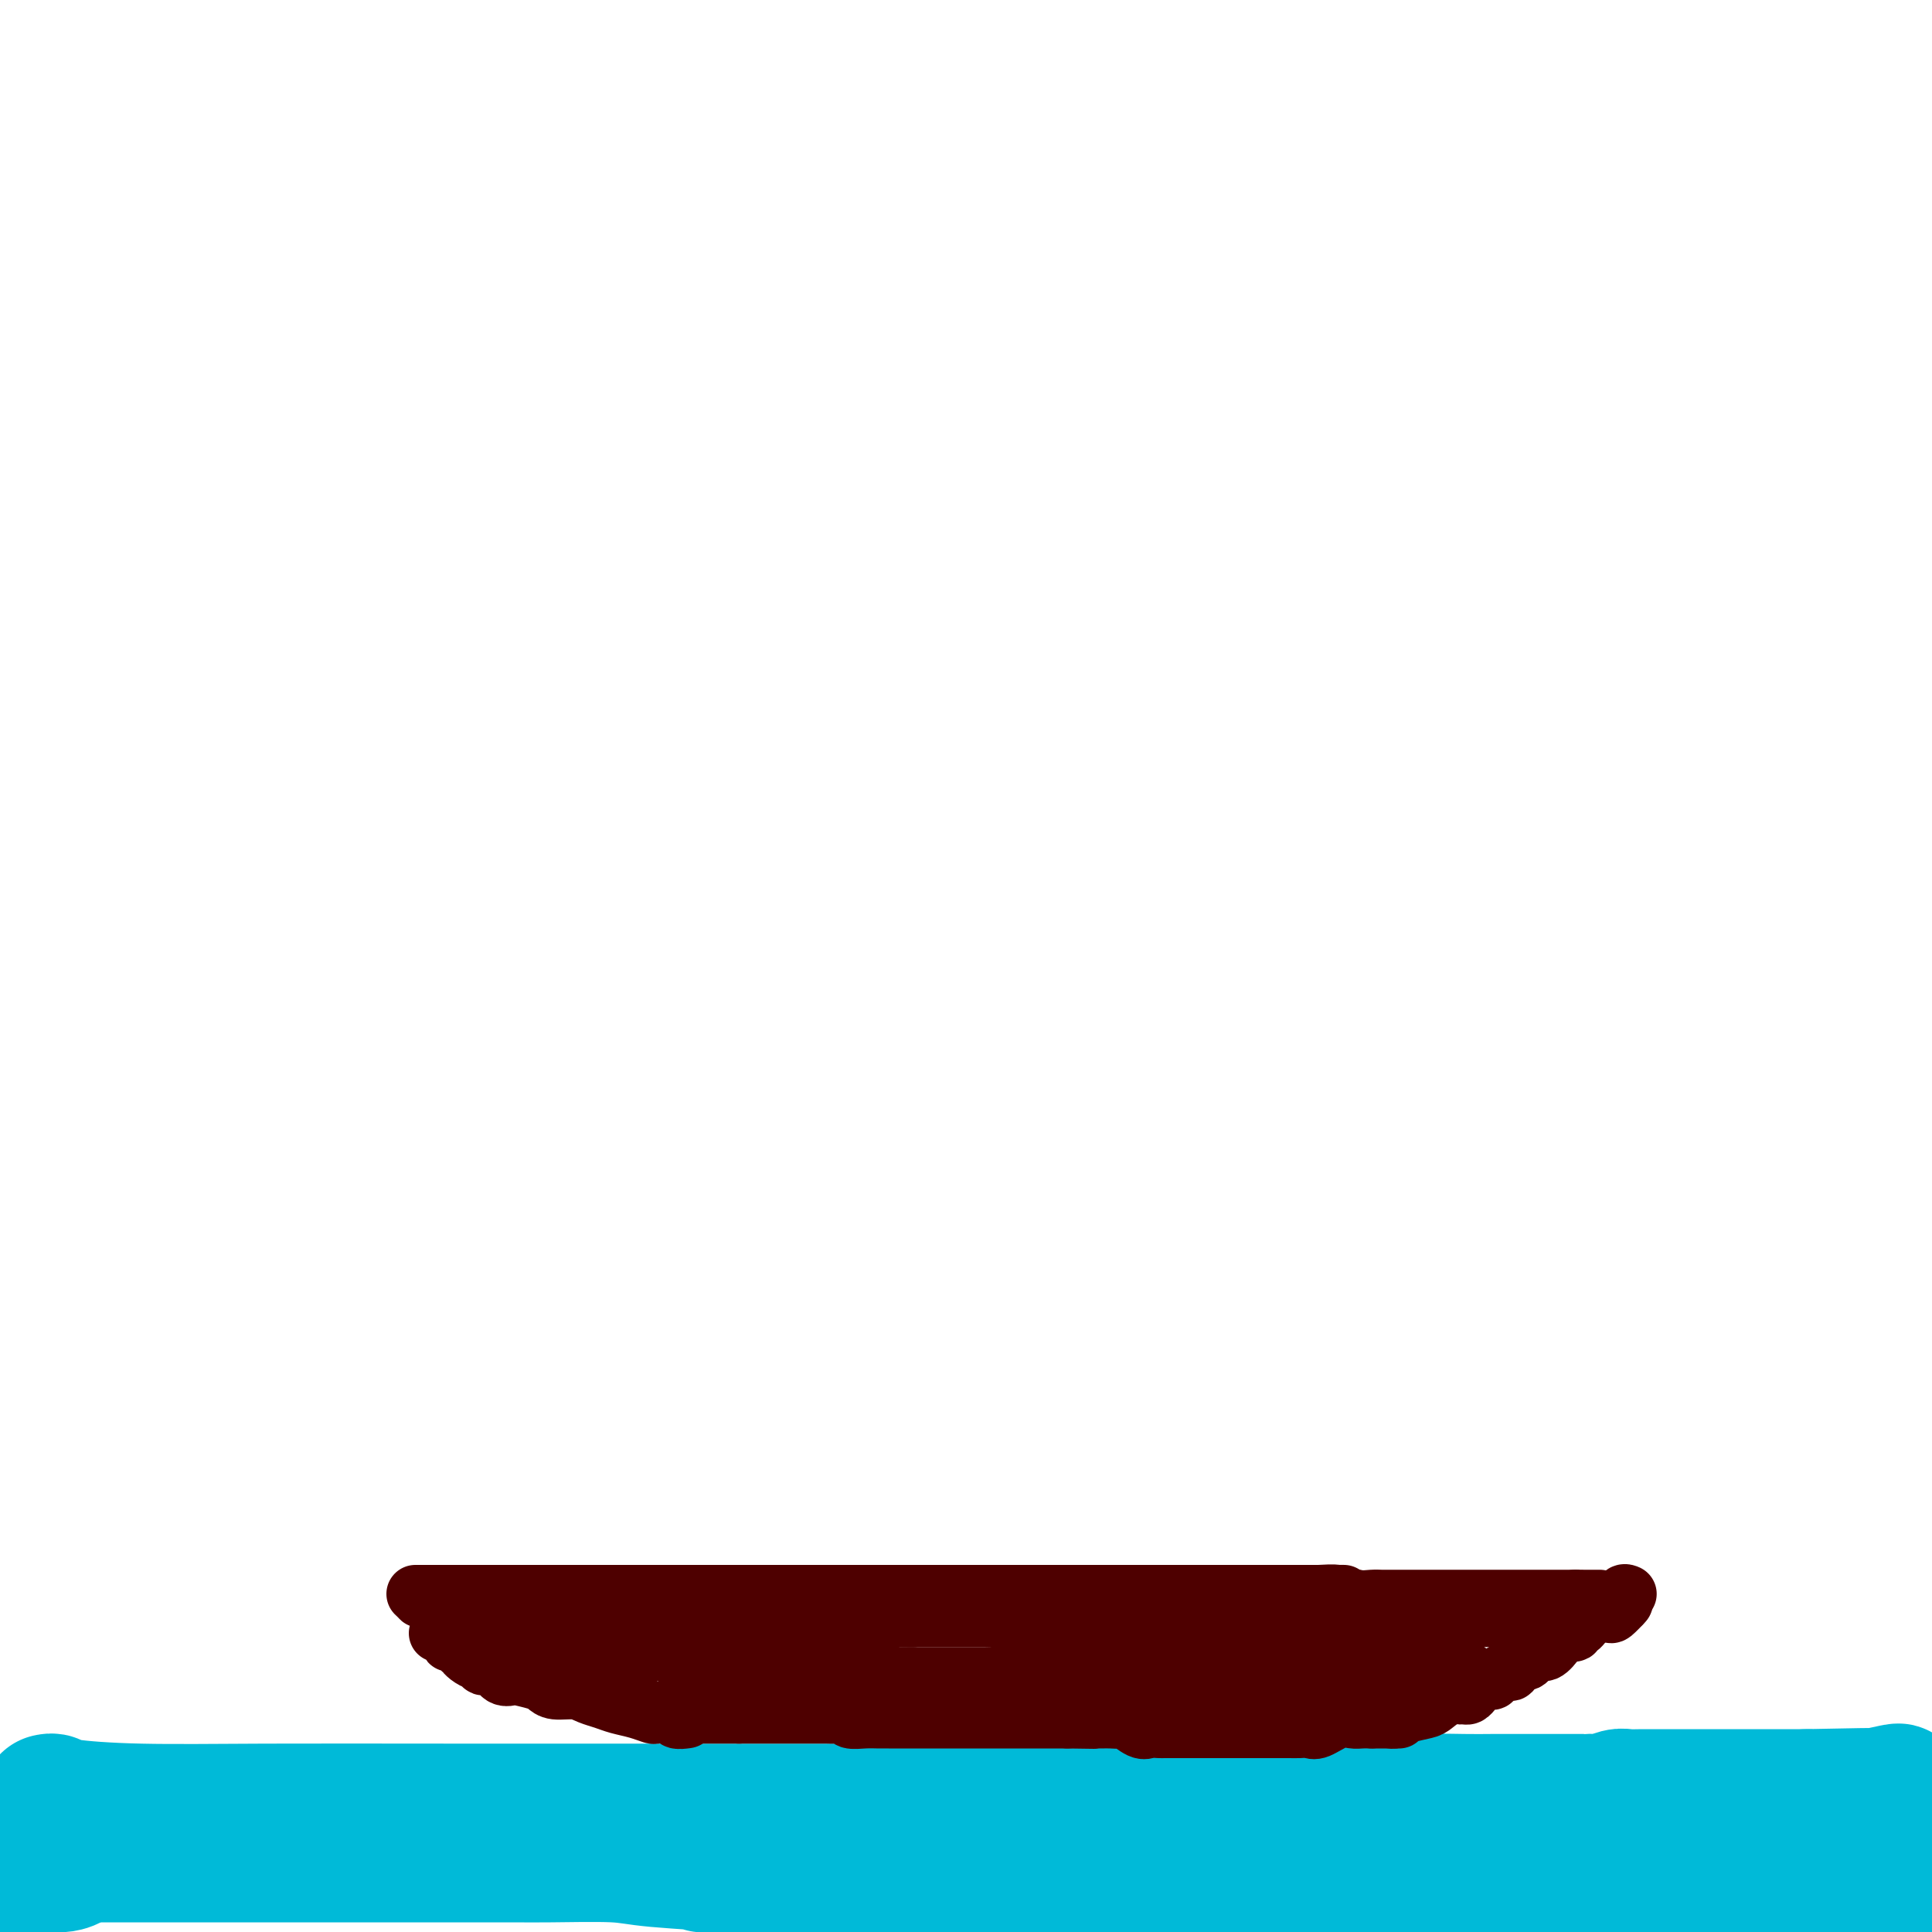 <svg viewBox='0 0 400 400' version='1.1' xmlns='http://www.w3.org/2000/svg' xmlns:xlink='http://www.w3.org/1999/xlink'><g fill='none' stroke='#00BAD8' stroke-width='28' stroke-linecap='round' stroke-linejoin='round'><path d='M10,373c0.382,-0.083 0.765,-0.166 1,0c0.235,0.166 0.324,0.580 3,1c2.676,0.420 7.941,0.845 15,1c7.059,0.155 15.914,0.041 26,0c10.086,-0.041 21.405,-0.010 40,0c18.595,0.010 44.467,0.000 60,0c15.533,-0.000 20.727,0.010 29,0c8.273,-0.010 19.623,-0.041 29,0c9.377,0.041 16.779,0.155 25,0c8.221,-0.155 17.261,-0.577 26,-1c8.739,-0.423 17.176,-0.845 24,-1c6.824,-0.155 12.035,-0.041 15,0c2.965,0.041 3.683,0.011 6,0c2.317,-0.011 6.231,-0.003 9,0c2.769,0.003 4.393,0.002 6,0c1.607,-0.002 3.197,-0.004 4,0c0.803,0.004 0.819,0.015 1,0c0.181,-0.015 0.526,-0.057 1,0c0.474,0.057 1.076,0.211 2,0c0.924,-0.211 2.170,-0.789 3,-1c0.830,-0.211 1.245,-0.057 2,0c0.755,0.057 1.851,0.015 3,0c1.149,-0.015 2.352,-0.004 4,0c1.648,0.004 3.741,0.001 5,0c1.259,-0.001 1.683,-0.000 2,0c0.317,0.000 0.528,0.000 1,0c0.472,-0.000 1.204,-0.000 1,0c-0.204,0.000 -1.344,0.000 2,0c3.344,-0.000 11.172,-0.000 19,0'/><path d='M374,372c22.565,-0.464 10.977,-0.124 8,0c-2.977,0.124 2.656,0.033 5,0c2.344,-0.033 1.400,-0.008 1,0c-0.400,0.008 -0.257,-0.001 0,0c0.257,0.001 0.629,0.014 1,0c0.371,-0.014 0.743,-0.054 1,0c0.257,0.054 0.401,0.201 1,0c0.599,-0.201 1.655,-0.752 2,-1c0.345,-0.248 -0.020,-0.193 -1,0c-0.980,0.193 -2.574,0.525 -4,1c-1.426,0.475 -2.685,1.094 -7,2c-4.315,0.906 -11.687,2.099 -19,4c-7.313,1.901 -14.566,4.509 -20,6c-5.434,1.491 -9.048,1.864 -18,2c-8.952,0.136 -23.240,0.037 -33,0c-9.760,-0.037 -14.991,-0.010 -21,0c-6.009,0.010 -12.795,0.003 -19,0c-6.205,-0.003 -11.828,-0.001 -18,0c-6.172,0.001 -12.891,0.000 -18,0c-5.109,-0.000 -8.606,-0.000 -14,0c-5.394,0.000 -12.684,0.000 -19,0c-6.316,-0.000 -11.658,-0.000 -17,0'/><path d='M165,386c-27.816,0.044 -17.855,0.155 -17,0c0.855,-0.155 -7.397,-0.578 -12,-1c-4.603,-0.422 -5.558,-0.845 -9,-1c-3.442,-0.155 -9.370,-0.041 -13,0c-3.630,0.041 -4.963,0.011 -7,0c-2.037,-0.011 -4.778,-0.003 -7,0c-2.222,0.003 -3.925,0.001 -7,0c-3.075,-0.001 -7.522,-0.000 -11,0c-3.478,0.000 -5.987,0.000 -8,0c-2.013,-0.000 -3.532,-0.000 -6,0c-2.468,0.000 -5.886,0.000 -8,0c-2.114,-0.000 -2.924,-0.000 -4,0c-1.076,0.000 -2.418,0.000 -4,0c-1.582,-0.000 -3.403,-0.000 -5,0c-1.597,0.000 -2.971,0.000 -5,0c-2.029,-0.000 -4.714,-0.000 -7,0c-2.286,0.000 -4.171,0.001 -6,0c-1.829,-0.001 -3.600,-0.004 -5,0c-1.400,0.004 -2.428,0.016 -4,0c-1.572,-0.016 -3.688,-0.061 -5,0c-1.312,0.061 -1.820,0.226 -2,0c-0.180,-0.226 -0.031,-0.845 0,-1c0.031,-0.155 -0.055,0.155 1,0c1.055,-0.155 3.252,-0.773 8,-1c4.748,-0.227 12.048,-0.061 20,0c7.952,0.061 16.558,0.017 26,0c9.442,-0.017 19.721,-0.009 30,0'/><path d='M98,382c16.399,-0.419 15.896,-0.468 20,0c4.104,0.468 12.815,1.453 20,2c7.185,0.547 12.843,0.656 19,1c6.157,0.344 12.813,0.923 20,1c7.187,0.077 14.904,-0.347 24,0c9.096,0.347 19.571,1.466 29,2c9.429,0.534 17.814,0.483 25,1c7.186,0.517 13.174,1.603 21,2c7.826,0.397 17.491,0.106 24,0c6.509,-0.106 9.863,-0.029 13,0c3.137,0.029 6.056,0.008 9,0c2.944,-0.008 5.911,-0.002 9,0c3.089,0.002 6.298,0.001 9,0c2.702,-0.001 4.895,-0.000 7,0c2.105,0.000 4.120,0.000 6,0c1.880,-0.000 3.625,-0.000 5,0c1.375,0.000 2.379,0.000 4,0c1.621,-0.000 3.859,-0.001 6,0c2.141,0.001 4.184,0.004 6,0c1.816,-0.004 3.405,-0.015 6,0c2.595,0.015 6.195,0.057 8,0c1.805,-0.057 1.815,-0.211 2,0c0.185,0.211 0.544,0.789 1,1c0.456,0.211 1.007,0.057 2,0c0.993,-0.057 2.426,-0.016 4,0c1.574,0.016 3.287,0.008 5,0'/><path d='M390,395c2.923,-0.225 5.847,-0.450 0,0c-5.847,0.450 -20.463,1.577 -28,2c-7.537,0.423 -7.995,0.144 -14,0c-6.005,-0.144 -17.557,-0.154 -26,0c-8.443,0.154 -13.778,0.472 -23,0c-9.222,-0.472 -22.333,-1.733 -32,-3c-9.667,-1.267 -15.892,-2.539 -22,-3c-6.108,-0.461 -12.099,-0.112 -19,0c-6.901,0.112 -14.713,-0.012 -21,-1c-6.287,-0.988 -11.050,-2.839 -16,-4c-4.950,-1.161 -10.089,-1.632 -16,-2c-5.911,-0.368 -12.595,-0.635 -18,-1c-5.405,-0.365 -9.532,-0.830 -14,-1c-4.468,-0.170 -9.277,-0.046 -13,0c-3.723,0.046 -6.360,0.012 -10,0c-3.640,-0.012 -8.282,-0.003 -11,0c-2.718,0.003 -3.513,0.001 -8,0c-4.487,-0.001 -12.665,-0.000 -18,0c-5.335,0.000 -7.827,0.000 -11,0c-3.173,-0.000 -7.027,-0.000 -10,0c-2.973,0.000 -5.065,0.000 -7,0c-1.935,-0.000 -3.713,-0.000 -5,0c-1.287,0.000 -2.084,0.000 -3,0c-0.916,-0.000 -1.950,-0.000 -3,0c-1.050,0.000 -2.116,0.000 -3,0c-0.884,-0.000 -1.587,-0.000 -2,0c-0.413,0.000 -0.535,0.000 -1,0c-0.465,-0.000 -1.271,-0.000 -2,0c-0.729,0.000 -1.381,0.000 -2,0c-0.619,-0.000 -1.205,-0.000 -2,0c-0.795,0.000 -1.799,0.000 -3,0c-1.201,-0.000 -2.601,-0.000 -4,0'/><path d='M23,382c-18.777,0.255 -6.719,0.891 -3,1c3.719,0.109 -0.901,-0.311 -3,0c-2.099,0.311 -1.676,1.351 -2,2c-0.324,0.649 -1.395,0.906 -2,1c-0.605,0.094 -0.743,0.024 -1,0c-0.257,-0.024 -0.633,-0.004 -1,0c-0.367,0.004 -0.724,-0.009 -1,0c-0.276,0.009 -0.469,0.040 -1,0c-0.531,-0.040 -1.400,-0.151 -2,0c-0.600,0.151 -0.932,0.562 -1,1c-0.068,0.438 0.126,0.901 0,1c-0.126,0.099 -0.572,-0.166 -1,0c-0.428,0.166 -0.836,0.762 -1,1c-0.164,0.238 -0.082,0.119 0,0'/></g>
<g fill='none' stroke='#4E0000' stroke-width='12' stroke-linecap='round' stroke-linejoin='round'><path d='M93,337c-0.783,0.406 -1.566,0.812 -2,1c-0.434,0.188 -0.520,0.158 0,0c0.520,-0.158 1.646,-0.445 2,0c0.354,0.445 -0.063,1.621 0,2c0.063,0.379 0.607,-0.039 1,0c0.393,0.039 0.633,0.536 1,1c0.367,0.464 0.859,0.894 1,1c0.141,0.106 -0.069,-0.111 0,0c0.069,0.111 0.417,0.549 1,1c0.583,0.451 1.402,0.913 2,1c0.598,0.087 0.977,-0.201 1,0c0.023,0.201 -0.309,0.890 0,1c0.309,0.110 1.259,-0.360 2,0c0.741,0.360 1.273,1.549 2,2c0.727,0.451 1.649,0.163 2,0c0.351,-0.163 0.131,-0.202 1,0c0.869,0.202 2.826,0.646 4,1c1.174,0.354 1.563,0.620 2,1c0.437,0.380 0.920,0.875 2,1c1.080,0.125 2.757,-0.122 4,0c1.243,0.122 2.053,0.611 3,1c0.947,0.389 2.032,0.679 3,1c0.968,0.321 1.821,0.675 3,1c1.179,0.325 2.685,0.623 4,1c1.315,0.377 2.440,0.833 3,1c0.560,0.167 0.554,0.045 1,0c0.446,-0.045 1.343,-0.012 2,0c0.657,0.012 1.073,0.003 2,0c0.927,-0.003 2.365,-0.001 4,0c1.635,0.001 3.467,0.000 5,0c1.533,-0.000 2.766,-0.000 4,0'/><path d='M153,355c3.126,-0.000 1.942,-0.000 2,0c0.058,0.000 1.357,0.000 2,0c0.643,-0.000 0.631,-0.000 1,0c0.369,0.000 1.119,0.000 2,0c0.881,-0.000 1.892,-0.000 2,0c0.108,0.000 -0.687,0.000 0,0c0.687,-0.000 2.857,-0.001 4,0c1.143,0.001 1.260,0.004 2,0c0.740,-0.004 2.102,-0.015 3,0c0.898,0.015 1.333,0.057 2,0c0.667,-0.057 1.566,-0.211 2,0c0.434,0.211 0.403,0.789 1,1c0.597,0.211 1.822,0.057 3,0c1.178,-0.057 2.308,-0.015 3,0c0.692,0.015 0.945,0.004 2,0c1.055,-0.004 2.910,-0.001 4,0c1.090,0.001 1.414,0.000 2,0c0.586,-0.000 1.433,-0.000 2,0c0.567,0.000 0.852,0.000 1,0c0.148,-0.000 0.157,-0.000 1,0c0.843,0.000 2.518,0.000 4,0c1.482,-0.000 2.769,-0.000 4,0c1.231,0.000 2.407,0.000 3,0c0.593,-0.000 0.605,-0.000 1,0c0.395,0.000 1.174,0.000 2,0c0.826,-0.000 1.700,-0.000 2,0c0.300,0.000 0.028,0.000 1,0c0.972,-0.000 3.188,-0.000 4,0c0.812,0.000 0.219,0.000 1,0c0.781,-0.000 2.938,-0.000 4,0c1.062,0.000 1.031,0.000 1,0'/><path d='M221,356c10.606,0.155 3.122,0.042 1,0c-2.122,-0.042 1.117,-0.013 3,0c1.883,0.013 2.409,0.011 3,0c0.591,-0.011 1.246,-0.031 2,0c0.754,0.031 1.606,0.113 2,0c0.394,-0.113 0.328,-0.423 1,0c0.672,0.423 2.081,1.577 3,2c0.919,0.423 1.349,0.113 2,0c0.651,-0.113 1.524,-0.030 2,0c0.476,0.030 0.555,0.008 1,0c0.445,-0.008 1.256,-0.002 2,0c0.744,0.002 1.420,0.001 2,0c0.580,-0.001 1.063,-0.000 2,0c0.937,0.000 2.329,0.000 3,0c0.671,-0.000 0.621,-0.000 1,0c0.379,0.000 1.186,0.000 2,0c0.814,-0.000 1.635,-0.000 2,0c0.365,0.000 0.273,-0.000 1,0c0.727,0.000 2.274,0.000 3,0c0.726,-0.000 0.631,-0.000 1,0c0.369,0.000 1.201,0.000 2,0c0.799,-0.000 1.565,-0.001 2,0c0.435,0.001 0.537,0.002 1,0c0.463,-0.002 1.285,-0.008 2,0c0.715,0.008 1.322,0.030 2,0c0.678,-0.030 1.427,-0.113 2,0c0.573,0.113 0.968,0.423 2,0c1.032,-0.423 2.699,-1.577 4,-2c1.301,-0.423 2.235,-0.114 3,0c0.765,0.114 1.361,0.033 2,0c0.639,-0.033 1.319,-0.016 2,0'/><path d='M284,356c10.167,0.003 4.083,0.012 2,0c-2.083,-0.012 -0.165,-0.043 1,0c1.165,0.043 1.575,0.162 2,0c0.425,-0.162 0.863,-0.604 2,-1c1.137,-0.396 2.973,-0.747 4,-1c1.027,-0.253 1.245,-0.407 2,-1c0.755,-0.593 2.048,-1.626 3,-2c0.952,-0.374 1.564,-0.089 2,0c0.436,0.089 0.698,-0.019 1,0c0.302,0.019 0.644,0.163 1,0c0.356,-0.163 0.724,-0.635 1,-1c0.276,-0.365 0.459,-0.624 1,-1c0.541,-0.376 1.441,-0.869 2,-1c0.559,-0.131 0.779,0.100 1,0c0.221,-0.100 0.443,-0.532 1,-1c0.557,-0.468 1.448,-0.971 2,-1c0.552,-0.029 0.766,0.415 1,0c0.234,-0.415 0.487,-1.688 1,-2c0.513,-0.312 1.285,0.338 2,0c0.715,-0.338 1.372,-1.662 2,-2c0.628,-0.338 1.228,0.312 2,0c0.772,-0.312 1.717,-1.585 2,-2c0.283,-0.415 -0.097,0.028 0,0c0.097,-0.028 0.669,-0.528 1,-1c0.331,-0.472 0.419,-0.918 1,-1c0.581,-0.082 1.655,0.199 2,0c0.345,-0.199 -0.037,-0.876 0,-1c0.037,-0.124 0.495,0.307 1,0c0.505,-0.307 1.059,-1.352 2,-2c0.941,-0.648 2.269,-0.899 3,-1c0.731,-0.101 0.866,-0.050 1,0'/><path d='M333,334c4.819,-2.828 1.866,-1.399 1,-1c-0.866,0.399 0.356,-0.233 1,-1c0.644,-0.767 0.712,-1.668 1,-2c0.288,-0.332 0.797,-0.095 1,0c0.203,0.095 0.102,0.047 0,0'/><path d='M97,334c0.289,0.002 0.578,0.004 1,0c0.422,-0.004 0.976,-0.015 2,0c1.024,0.015 2.519,0.057 5,0c2.481,-0.057 5.950,-0.211 8,0c2.050,0.211 2.681,0.789 4,1c1.319,0.211 3.326,0.057 5,0c1.674,-0.057 3.017,-0.015 4,0c0.983,0.015 1.608,0.004 3,0c1.392,-0.004 3.551,-0.001 5,0c1.449,0.001 2.187,0.000 3,0c0.813,-0.000 1.701,-0.000 3,0c1.299,0.000 3.009,0.000 4,0c0.991,-0.000 1.264,-0.000 2,0c0.736,0.000 1.935,0.000 3,0c1.065,-0.000 1.995,-0.000 3,0c1.005,0.000 2.084,0.000 3,0c0.916,-0.000 1.669,-0.000 3,0c1.331,0.000 3.239,0.000 4,0c0.761,-0.000 0.376,-0.000 1,0c0.624,0.000 2.256,0.000 3,0c0.744,-0.000 0.601,-0.000 1,0c0.399,0.000 1.339,0.000 2,0c0.661,-0.000 1.043,-0.000 2,0c0.957,0.000 2.488,0.000 4,0c1.512,-0.000 3.003,-0.000 4,0c0.997,0.000 1.498,0.000 2,0'/><path d='M181,335c13.775,0.155 6.211,0.041 4,0c-2.211,-0.041 0.930,-0.011 3,0c2.070,0.011 3.070,0.003 4,0c0.930,-0.003 1.790,-0.001 3,0c1.210,0.001 2.771,0.000 4,0c1.229,-0.000 2.126,-0.000 3,0c0.874,0.000 1.725,0.000 3,0c1.275,-0.000 2.973,-0.000 4,0c1.027,0.000 1.384,0.000 2,0c0.616,-0.000 1.490,-0.000 3,0c1.510,0.000 3.657,0.000 5,0c1.343,-0.000 1.884,-0.000 3,0c1.116,0.000 2.809,0.000 4,0c1.191,-0.000 1.880,-0.000 3,0c1.120,0.000 2.672,0.000 4,0c1.328,-0.000 2.434,-0.000 3,0c0.566,0.000 0.594,0.000 1,0c0.406,-0.000 1.192,-0.000 2,0c0.808,0.000 1.639,0.000 2,0c0.361,-0.000 0.251,-0.000 1,0c0.749,0.000 2.355,0.000 4,0c1.645,-0.000 3.328,0.000 5,0c1.672,0.000 3.334,0.000 4,0c0.666,0.000 0.337,0.000 1,0c0.663,0.000 2.317,0.000 3,0c0.683,0.000 0.395,0.000 1,0c0.605,0.000 2.104,0.000 3,0c0.896,0.000 1.189,0.000 2,0c0.811,0.000 2.142,0.000 3,0c0.858,0.000 1.245,0.000 2,0c0.755,0.000 1.877,0.000 3,0'/><path d='M273,335c14.521,0.000 4.822,0.000 2,0c-2.822,-0.000 1.233,0.000 3,0c1.767,0.000 1.246,0.000 2,0c0.754,0.000 2.783,0.000 4,0c1.217,0.000 1.623,0.000 2,0c0.377,0.000 0.724,0.000 1,0c0.276,0.000 0.482,0.000 1,0c0.518,0.000 1.349,0.000 2,0c0.651,0.000 1.123,0.000 2,0c0.877,0.000 2.158,0.000 3,0c0.842,0.000 1.243,0.000 2,0c0.757,0.000 1.870,0.000 3,0c1.130,0.000 2.278,0.000 3,0c0.722,0.000 1.020,0.000 1,0c-0.020,0.000 -0.356,0.000 0,0c0.356,0.000 1.404,0.000 2,0c0.596,0.000 0.741,0.000 1,0c0.259,0.000 0.634,0.000 1,0c0.366,0.000 0.724,0.000 1,0c0.276,0.000 0.469,0.000 1,0c0.531,0.000 1.399,0.000 2,0c0.601,0.000 0.934,0.000 1,0c0.066,0.000 -0.136,0.000 0,0c0.136,0.000 0.609,0.000 1,0c0.391,0.000 0.699,0.000 1,0c0.301,0.000 0.596,0.000 1,0c0.404,0.000 0.916,0.000 1,0c0.084,0.000 -0.262,0.000 0,0c0.262,0.000 1.131,0.000 2,0'/><path d='M319,335c7.219,0.000 2.266,0.001 1,0c-1.266,-0.001 1.156,-0.004 2,0c0.844,0.004 0.110,0.015 0,0c-0.110,-0.015 0.404,-0.057 1,0c0.596,0.057 1.272,0.211 2,0c0.728,-0.211 1.506,-0.789 2,-1c0.494,-0.211 0.705,-0.056 1,0c0.295,0.056 0.675,0.015 1,0c0.325,-0.015 0.597,-0.002 1,0c0.403,0.002 0.939,-0.007 1,0c0.061,0.007 -0.351,0.029 0,0c0.351,-0.029 1.465,-0.111 2,0c0.535,0.111 0.490,0.414 1,0c0.510,-0.414 1.574,-1.547 2,-2c0.426,-0.453 0.213,-0.227 0,0'/><path d='M111,342c0.294,0.000 0.589,0.000 1,0c0.411,0.000 0.939,0.000 1,0c0.061,-0.000 -0.344,0.000 0,0c0.344,0.000 1.439,0.000 2,0c0.561,0.000 0.589,0.000 2,0c1.411,0.000 4.205,0.000 6,0c1.795,0.000 2.591,0.000 4,0c1.409,0.000 3.432,-0.000 5,0c1.568,0.000 2.679,0.000 3,0c0.321,0.000 -0.150,0.000 0,0c0.150,0.000 0.922,0.000 2,0c1.078,0.000 2.463,0.000 3,0c0.537,0.000 0.228,0.000 1,0c0.772,0.000 2.626,0.000 4,0c1.374,0.000 2.270,0.000 3,0c0.730,0.000 1.295,0.000 2,0c0.705,0.000 1.550,0.000 2,0c0.450,0.000 0.504,0.000 1,0c0.496,0.000 1.434,0.000 2,0c0.566,0.000 0.761,0.000 1,0c0.239,0.000 0.521,0.000 1,0c0.479,0.000 1.155,0.000 2,0c0.845,0.000 1.860,0.000 3,0c1.140,0.000 2.404,0.000 3,0c0.596,0.000 0.525,0.000 1,0c0.475,0.000 1.497,0.000 2,0c0.503,0.000 0.485,0.000 1,0c0.515,0.000 1.561,0.000 2,0c0.439,0.000 0.272,0.000 1,0c0.728,0.000 2.351,0.000 3,0c0.649,0.000 0.325,0.000 0,0'/><path d='M175,342c10.059,0.044 3.206,0.155 0,0c-3.206,-0.155 -2.764,-0.578 -4,0c-1.236,0.578 -4.151,2.155 -6,3c-1.849,0.845 -2.632,0.959 -4,1c-1.368,0.041 -3.323,0.011 -4,0c-0.677,-0.011 -0.078,-0.003 0,0c0.078,0.003 -0.364,-0.000 -1,0c-0.636,0.000 -1.465,0.004 -2,0c-0.535,-0.004 -0.774,-0.015 -1,0c-0.226,0.015 -0.438,0.057 -1,0c-0.562,-0.057 -1.473,-0.211 -2,0c-0.527,0.211 -0.668,0.789 -1,1c-0.332,0.211 -0.854,0.057 -1,0c-0.146,-0.057 0.082,-0.015 0,0c-0.082,0.015 -0.476,0.004 -1,0c-0.524,-0.004 -1.180,-0.001 -2,0c-0.820,0.001 -1.806,0.000 -2,0c-0.194,-0.000 0.403,-0.000 1,0'/><path d='M144,347c-4.399,0.774 0.104,0.207 3,0c2.896,-0.207 4.184,-0.056 6,0c1.816,0.056 4.161,0.015 7,0c2.839,-0.015 6.171,-0.004 8,0c1.829,0.004 2.155,0.001 3,0c0.845,-0.001 2.209,-0.000 3,0c0.791,0.000 1.011,0.000 2,0c0.989,-0.000 2.748,-0.000 4,0c1.252,0.000 1.996,0.000 3,0c1.004,-0.000 2.267,-0.000 3,0c0.733,0.000 0.935,0.000 2,0c1.065,-0.000 2.993,0.000 4,0c1.007,-0.000 1.094,-0.000 1,0c-0.094,0.000 -0.369,0.000 0,0c0.369,-0.000 1.383,-0.000 2,0c0.617,0.000 0.836,0.000 1,0c0.164,-0.000 0.273,-0.000 1,0c0.727,0.000 2.072,0.001 3,0c0.928,-0.001 1.438,-0.004 2,0c0.562,0.004 1.176,0.015 2,0c0.824,-0.015 1.857,-0.057 2,0c0.143,0.057 -0.603,0.211 0,0c0.603,-0.211 2.557,-0.789 4,-1c1.443,-0.211 2.376,-0.057 3,0c0.624,0.057 0.938,0.016 2,0c1.062,-0.016 2.872,-0.007 4,0c1.128,0.007 1.576,0.013 2,0c0.424,-0.013 0.825,-0.045 1,0c0.175,0.045 0.124,0.166 1,0c0.876,-0.166 2.679,-0.619 4,-1c1.321,-0.381 2.161,-0.691 3,-1'/><path d='M230,344c13.971,-0.464 5.898,-0.124 3,0c-2.898,0.124 -0.622,0.033 1,0c1.622,-0.033 2.589,-0.009 3,0c0.411,0.009 0.266,0.002 1,0c0.734,-0.002 2.346,-0.001 3,0c0.654,0.001 0.350,0.000 1,0c0.650,-0.000 2.253,-0.000 3,0c0.747,0.000 0.637,0.000 1,0c0.363,-0.000 1.197,-0.000 2,0c0.803,0.000 1.574,0.000 2,0c0.426,-0.000 0.507,-0.000 1,0c0.493,0.000 1.396,0.000 3,0c1.604,-0.000 3.907,-0.000 5,0c1.093,0.000 0.974,0.000 1,0c0.026,-0.000 0.197,-0.000 1,0c0.803,0.000 2.238,0.000 3,0c0.762,-0.000 0.851,-0.000 1,0c0.149,0.000 0.359,0.000 1,0c0.641,-0.000 1.715,-0.000 2,0c0.285,0.000 -0.218,0.000 0,0c0.218,-0.000 1.158,-0.000 2,0c0.842,0.000 1.586,0.000 2,0c0.414,-0.000 0.499,-0.000 1,0c0.501,0.000 1.419,0.000 2,0c0.581,0.000 0.824,-0.000 1,0c0.176,0.000 0.284,0.000 1,0c0.716,0.000 2.040,-0.000 3,0c0.960,0.000 1.556,0.000 2,0c0.444,0.000 0.735,-0.000 1,0c0.265,0.000 0.504,0.000 1,0c0.496,0.000 1.248,0.000 2,0'/><path d='M286,344c9.025,-0.000 3.587,-0.001 2,0c-1.587,0.001 0.679,0.003 2,0c1.321,-0.003 1.699,-0.011 2,0c0.301,0.011 0.524,0.040 1,0c0.476,-0.040 1.204,-0.149 1,0c-0.204,0.149 -1.339,0.554 -2,1c-0.661,0.446 -0.847,0.931 -1,1c-0.153,0.069 -0.272,-0.279 -2,0c-1.728,0.279 -5.063,1.184 -7,2c-1.937,0.816 -2.475,1.542 -3,2c-0.525,0.458 -1.037,0.649 -2,1c-0.963,0.351 -2.376,0.864 -4,1c-1.624,0.136 -3.457,-0.103 -5,0c-1.543,0.103 -2.794,0.549 -4,1c-1.206,0.451 -2.367,0.908 -3,1c-0.633,0.092 -0.737,-0.182 -1,0c-0.263,0.182 -0.686,0.818 -1,1c-0.314,0.182 -0.518,-0.091 -1,0c-0.482,0.091 -1.241,0.545 -2,1'/><path d='M256,356c-6.025,1.856 -2.589,0.497 -2,0c0.589,-0.497 -1.669,-0.133 -3,0c-1.331,0.133 -1.737,0.036 -2,0c-0.263,-0.036 -0.385,-0.010 -1,0c-0.615,0.010 -1.724,0.003 -2,0c-0.276,-0.003 0.282,-0.001 0,0c-0.282,0.001 -1.403,-0.000 -2,0c-0.597,0.000 -0.668,0.002 -1,0c-0.332,-0.002 -0.923,-0.006 -1,0c-0.077,0.006 0.361,0.022 1,0c0.639,-0.022 1.478,-0.082 2,0c0.522,0.082 0.728,0.305 2,0c1.272,-0.305 3.611,-1.140 6,-2c2.389,-0.860 4.828,-1.746 6,-2c1.172,-0.254 1.076,0.125 2,0c0.924,-0.125 2.866,-0.755 4,-1c1.134,-0.245 1.458,-0.104 2,0c0.542,0.104 1.300,0.172 2,0c0.700,-0.172 1.342,-0.582 2,-1c0.658,-0.418 1.331,-0.843 2,-1c0.669,-0.157 1.334,-0.045 2,0c0.666,0.045 1.333,0.022 2,0'/><path d='M277,349c5.280,-1.080 1.981,-0.279 1,0c-0.981,0.279 0.358,0.036 1,0c0.642,-0.036 0.588,0.134 1,0c0.412,-0.134 1.290,-0.572 2,-1c0.710,-0.428 1.253,-0.847 2,-1c0.747,-0.153 1.696,-0.041 2,0c0.304,0.041 -0.039,0.011 0,0c0.039,-0.011 0.461,-0.003 1,0c0.539,0.003 1.196,0.001 2,0c0.804,-0.001 1.756,-0.000 2,0c0.244,0.000 -0.221,0.000 0,0c0.221,-0.000 1.127,-0.000 2,0c0.873,0.000 1.712,0.000 2,0c0.288,-0.000 0.024,-0.000 0,0c-0.024,0.000 0.193,0.001 1,0c0.807,-0.001 2.205,-0.004 3,0c0.795,0.004 0.986,0.015 1,0c0.014,-0.015 -0.150,-0.057 0,0c0.150,0.057 0.615,0.211 1,0c0.385,-0.211 0.691,-0.789 1,-1c0.309,-0.211 0.622,-0.057 1,0c0.378,0.057 0.822,0.016 1,0c0.178,-0.016 0.089,-0.008 0,0'/><path d='M87,330c-0.097,0.419 -0.195,0.838 0,1c0.195,0.162 0.681,0.067 1,0c0.319,-0.067 0.471,-0.106 1,0c0.529,0.106 1.435,0.356 2,1c0.565,0.644 0.789,1.683 1,2c0.211,0.317 0.410,-0.086 1,0c0.590,0.086 1.571,0.662 2,1c0.429,0.338 0.304,0.437 1,1c0.696,0.563 2.212,1.590 3,2c0.788,0.410 0.849,0.204 1,0c0.151,-0.204 0.393,-0.406 1,0c0.607,0.406 1.581,1.419 2,2c0.419,0.581 0.284,0.729 1,1c0.716,0.271 2.282,0.664 3,1c0.718,0.336 0.587,0.616 1,1c0.413,0.384 1.369,0.872 2,1c0.631,0.128 0.937,-0.102 1,0c0.063,0.102 -0.116,0.538 0,1c0.116,0.462 0.529,0.950 1,1c0.471,0.050 1.001,-0.337 2,0c0.999,0.337 2.465,1.397 3,2c0.535,0.603 0.137,0.750 1,1c0.863,0.250 2.988,0.602 4,1c1.012,0.398 0.912,0.842 1,1c0.088,0.158 0.363,0.031 1,0c0.637,-0.031 1.635,0.033 2,0c0.365,-0.033 0.098,-0.163 1,0c0.902,0.163 2.972,0.618 4,1c1.028,0.382 1.014,0.691 1,1'/><path d='M132,353c3.626,1.244 2.692,0.855 3,1c0.308,0.145 1.859,0.823 3,1c1.141,0.177 1.873,-0.149 2,0c0.127,0.149 -0.350,0.771 0,1c0.350,0.229 1.529,0.065 2,0c0.471,-0.065 0.236,-0.033 0,0'/><path d='M86,330c0.066,0.000 0.133,0.000 1,0c0.867,0.000 2.535,0.000 3,0c0.465,0.000 -0.271,0.000 1,0c1.271,0.000 4.551,0.000 7,0c2.449,0.000 4.066,0.000 5,0c0.934,0.000 1.184,-0.000 2,0c0.816,0.000 2.199,0.000 3,0c0.801,0.000 1.019,0.000 2,0c0.981,0.000 2.725,0.000 5,0c2.275,0.000 5.081,0.000 7,0c1.919,-0.000 2.952,0.000 4,0c1.048,0.000 2.110,0.000 3,0c0.890,0.000 1.608,0.000 2,0c0.392,0.000 0.460,0.000 1,0c0.540,0.000 1.553,0.000 2,0c0.447,0.000 0.326,0.000 1,0c0.674,0.000 2.141,0.000 3,0c0.859,0.000 1.110,0.000 2,0c0.890,0.000 2.417,0.000 3,0c0.583,0.000 0.220,0.000 1,0c0.780,0.000 2.702,0.000 4,0c1.298,0.000 1.973,0.000 3,0c1.027,0.000 2.408,0.000 4,0c1.592,0.000 3.396,0.000 5,0c1.604,0.000 3.009,0.000 4,0c0.991,0.000 1.569,0.000 2,0c0.431,0.000 0.716,0.000 1,0'/><path d='M167,330c12.767,0.000 4.185,0.000 2,0c-2.185,0.000 2.027,0.000 5,0c2.973,0.000 4.706,0.000 6,0c1.294,0.000 2.148,0.000 3,0c0.852,0.000 1.700,-0.000 3,0c1.300,0.000 3.050,0.000 4,0c0.950,0.000 1.100,0.000 2,0c0.900,0.000 2.548,0.000 4,0c1.452,0.000 2.706,0.000 4,0c1.294,-0.000 2.627,0.000 4,0c1.373,0.000 2.786,0.000 4,0c1.214,0.000 2.230,0.000 3,0c0.770,0.000 1.294,0.000 2,0c0.706,0.000 1.593,0.000 2,0c0.407,0.000 0.333,0.000 1,0c0.667,0.000 2.074,0.000 3,0c0.926,0.000 1.372,0.000 3,0c1.628,0.000 4.438,0.000 6,0c1.562,0.000 1.875,0.000 3,0c1.125,0.000 3.063,0.000 4,0c0.937,0.000 0.874,0.000 2,0c1.126,0.000 3.441,0.000 5,0c1.559,0.000 2.361,0.000 3,0c0.639,0.000 1.116,0.000 2,0c0.884,0.000 2.175,0.000 3,0c0.825,0.000 1.184,0.000 2,0c0.816,0.000 2.089,0.000 3,0c0.911,0.000 1.461,0.000 3,0c1.539,0.000 4.068,0.000 6,0c1.932,0.000 3.266,0.000 4,0c0.734,0.000 0.867,0.000 1,0'/><path d='M269,330c16.449,-0.004 6.571,-0.015 3,0c-3.571,0.015 -0.834,0.057 1,0c1.834,-0.057 2.767,-0.211 4,0c1.233,0.211 2.768,0.789 4,1c1.232,0.211 2.161,0.057 3,0c0.839,-0.057 1.588,-0.015 2,0c0.412,0.015 0.485,0.004 1,0c0.515,-0.004 1.471,-0.001 2,0c0.529,0.001 0.632,0.000 1,0c0.368,-0.000 1.001,-0.000 2,0c0.999,0.000 2.364,0.000 3,0c0.636,-0.000 0.544,-0.000 1,0c0.456,0.000 1.460,0.000 2,0c0.540,-0.000 0.615,-0.000 1,0c0.385,0.000 1.078,0.000 2,0c0.922,-0.000 2.071,-0.000 3,0c0.929,0.000 1.638,0.000 2,0c0.362,-0.000 0.376,-0.000 1,0c0.624,0.000 1.858,0.000 3,0c1.142,-0.000 2.194,-0.000 3,0c0.806,0.000 1.368,0.000 2,0c0.632,-0.000 1.335,-0.000 2,0c0.665,0.000 1.291,0.000 2,0c0.709,-0.000 1.499,-0.000 2,0c0.501,0.000 0.712,0.000 1,0c0.288,-0.000 0.652,-0.000 1,0c0.348,0.000 0.681,0.000 1,0c0.319,0.000 0.624,0.000 1,0c0.376,0.000 0.822,0.000 1,0c0.178,0.000 0.089,0.000 0,0'/><path d='M326,331c8.991,0.155 2.970,0.041 1,0c-1.970,-0.041 0.113,-0.011 1,0c0.887,0.011 0.578,0.003 1,0c0.422,-0.003 1.575,-0.001 2,0c0.425,0.001 0.121,0.000 0,0c-0.121,-0.000 -0.061,-0.000 0,0'/><path d='M260,351c-0.458,-0.113 -0.915,-0.226 -2,0c-1.085,0.226 -2.797,0.793 -5,1c-2.203,0.207 -4.898,0.056 -7,0c-2.102,-0.056 -3.610,-0.015 -5,0c-1.390,0.015 -2.662,0.004 -4,0c-1.338,-0.004 -2.743,-0.001 -4,0c-1.257,0.001 -2.365,0.000 -3,0c-0.635,-0.000 -0.797,-0.000 -1,0c-0.203,0.000 -0.448,0.000 -1,0c-0.552,-0.000 -1.412,-0.000 -2,0c-0.588,0.000 -0.906,0.000 -1,0c-0.094,-0.000 0.035,-0.000 -1,0c-1.035,0.000 -3.233,0.000 -5,0c-1.767,-0.000 -3.104,-0.000 -4,0c-0.896,0.000 -1.352,0.000 -2,0c-0.648,-0.000 -1.486,-0.000 -2,0c-0.514,0.000 -0.702,0.000 -1,0c-0.298,-0.000 -0.706,-0.000 -1,0c-0.294,0.000 -0.475,0.000 -1,0c-0.525,-0.000 -1.395,-0.000 -2,0c-0.605,0.000 -0.946,0.000 -2,0c-1.054,-0.000 -2.821,-0.000 -4,0c-1.179,0.000 -1.768,0.000 -3,0c-1.232,-0.000 -3.106,-0.000 -4,0c-0.894,0.000 -0.810,0.000 -1,0c-0.190,0.000 -0.656,-0.000 -1,0c-0.344,0.000 -0.567,0.000 -1,0c-0.433,0.000 -1.075,-0.000 -2,0c-0.925,0.000 -2.134,0.000 -3,0c-0.866,0.000 -1.390,-0.000 -2,0c-0.610,0.000 -1.305,0.000 -2,0'/><path d='M181,352c-13.167,0.167 -6.583,0.083 0,0'/></g>
</svg>